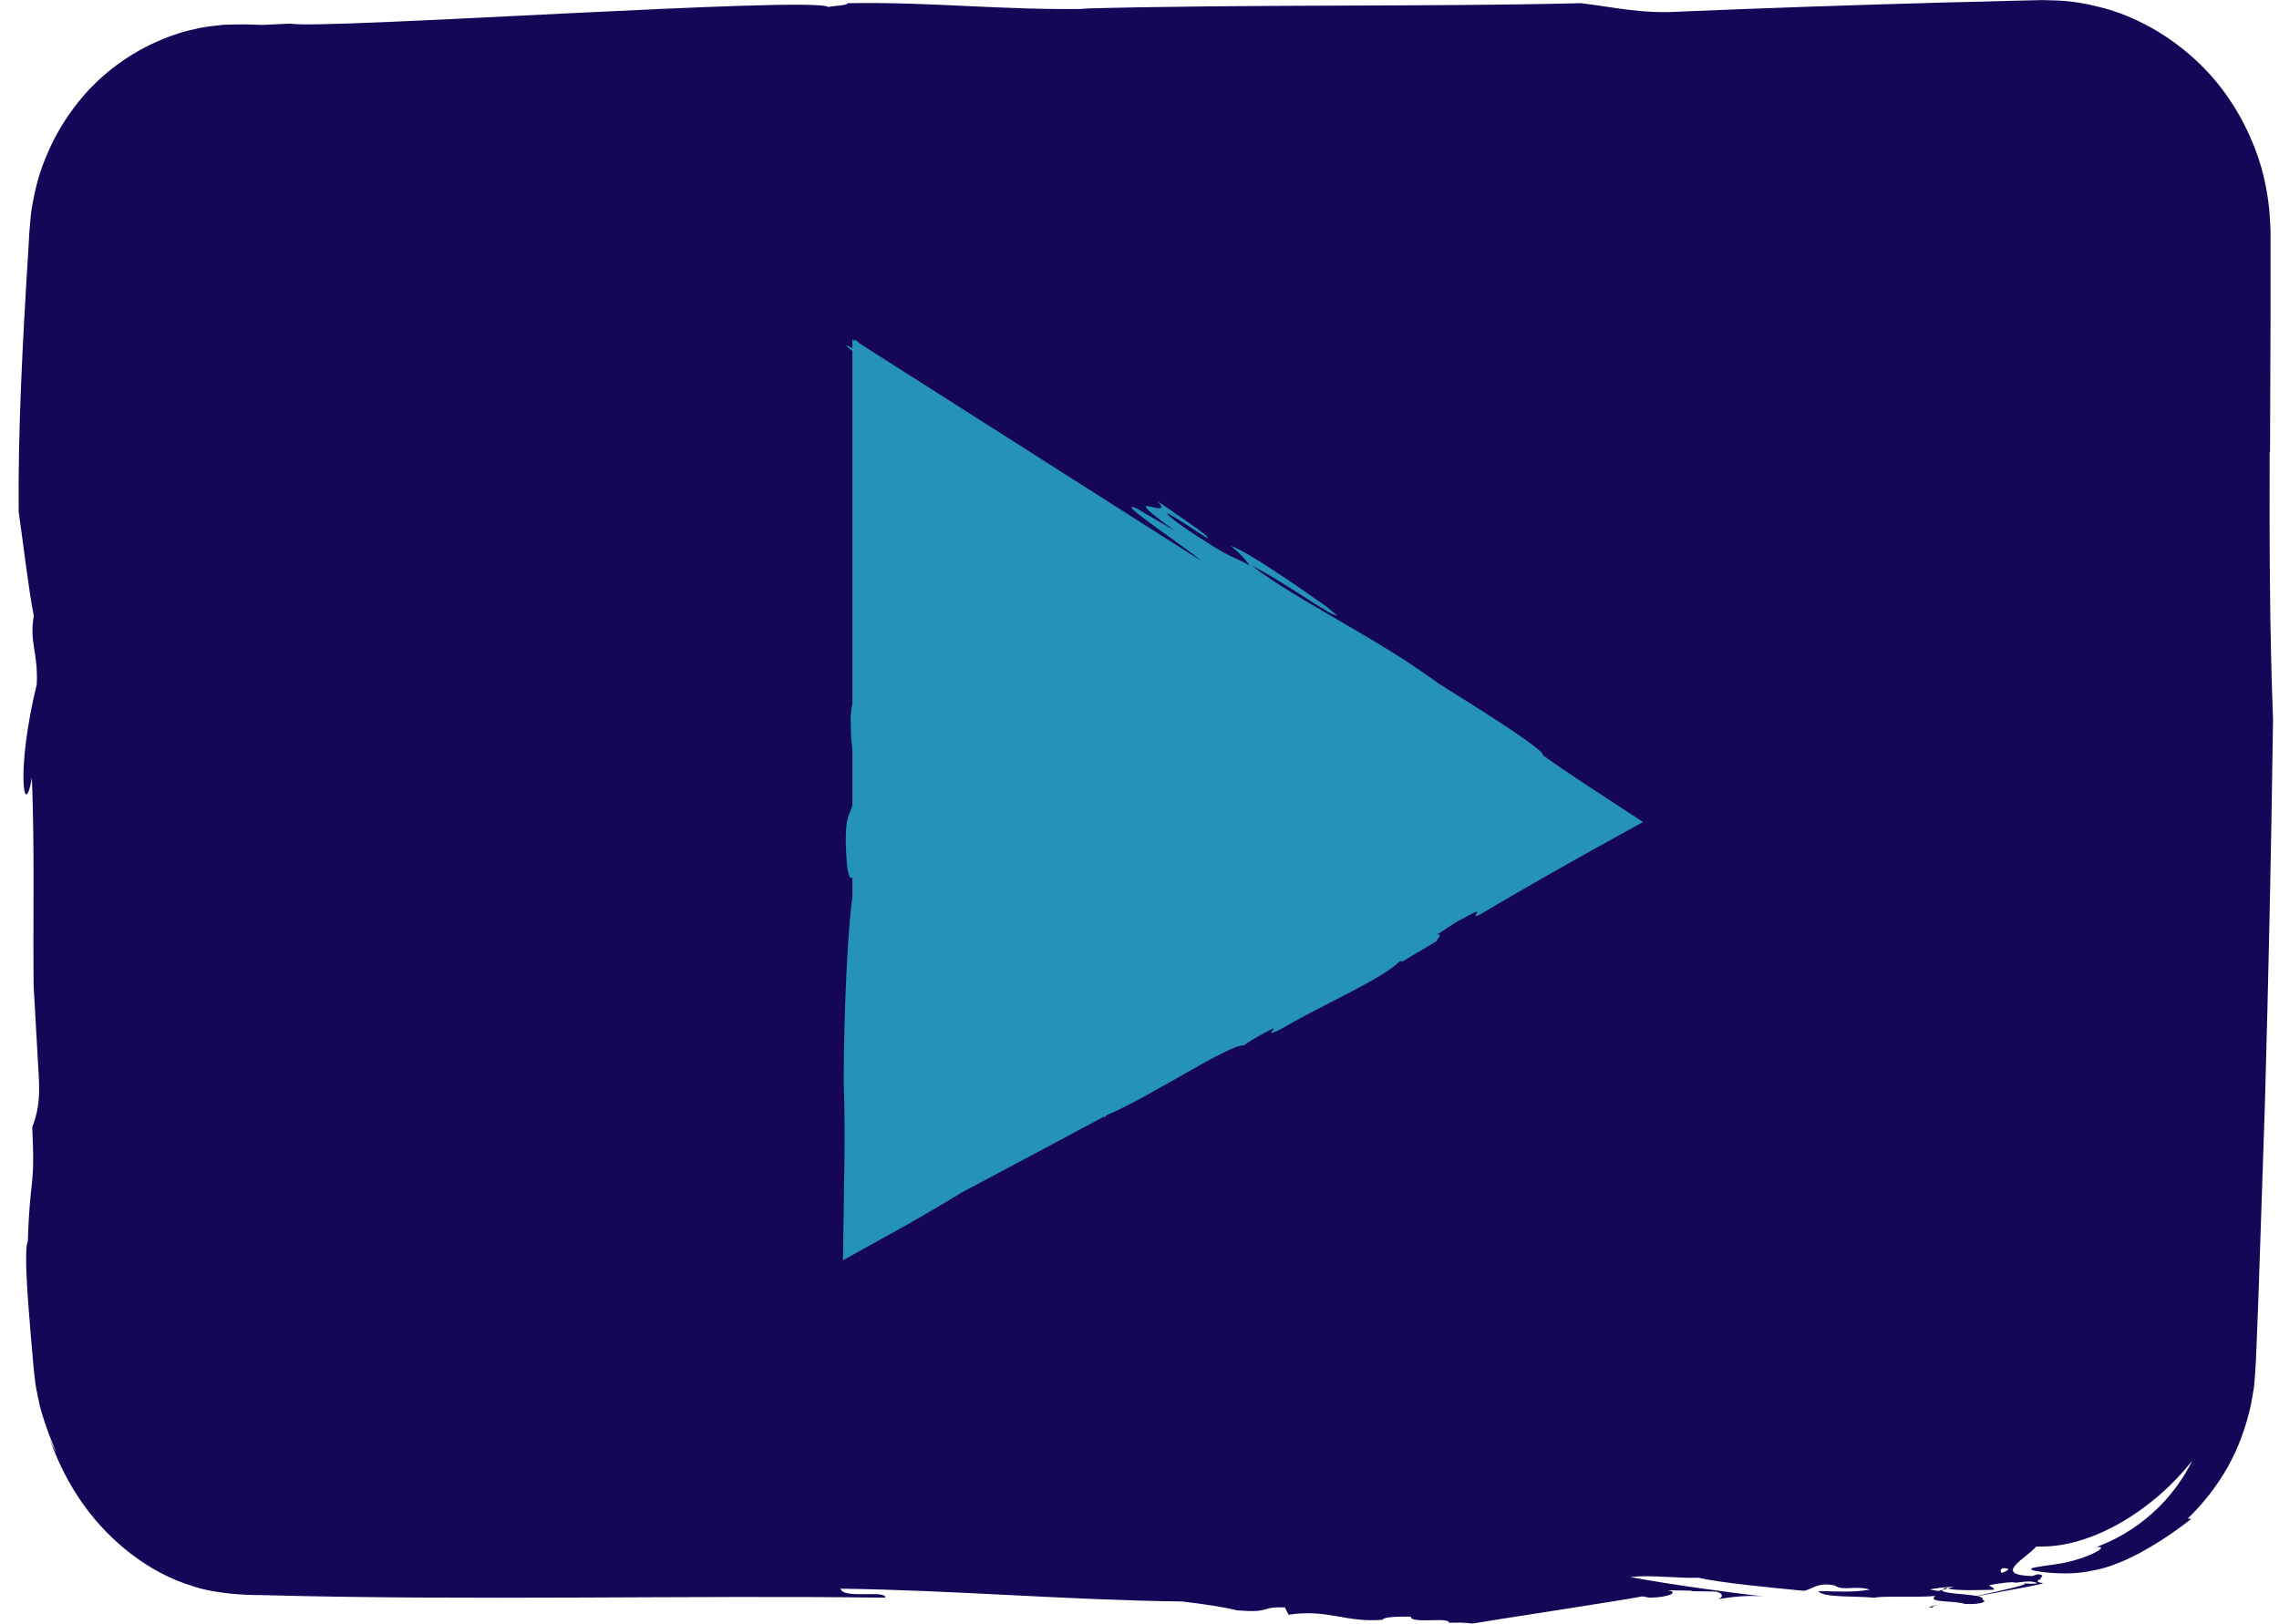 <svg width="94" height="67" viewBox="0 0 94 67" fill="none" xmlns="http://www.w3.org/2000/svg">
<g clip-path="url(#clip0_817_8271)">
<path d="M80.262 65.508C80.168 65.546 80.127 65.573 80.111 65.6C80.179 65.584 80.251 65.562 80.34 65.535C80.314 65.524 80.283 65.519 80.262 65.508Z" fill="#080405"/>
<path d="M79.727 66.314C79.675 66.287 79.794 66.244 80.017 66.185C79.602 66.282 79.415 66.341 79.727 66.314Z" fill="#080405"/>
<path d="M80.018 66.185C80.132 66.158 80.267 66.126 80.412 66.094C80.412 66.094 80.407 66.094 80.402 66.094C80.251 66.126 80.121 66.158 80.018 66.185Z" fill="#080405"/>
<path d="M93.63 18.654C93.635 16.78 93.645 14.9 93.651 13.021C93.651 12.081 93.651 11.146 93.651 10.212V9.476C93.625 9.121 93.619 8.772 93.573 8.423C93.484 7.725 93.334 7.032 93.1 6.377C92.597 4.959 91.787 3.654 90.719 2.623C89.65 1.592 88.347 0.802 86.93 0.378C86.219 0.179 85.488 0.034 84.756 0.018L84.216 0.002L83.848 0.013L83.111 0.029C82.13 0.056 81.154 0.083 80.184 0.104C76.313 0.211 72.576 0.34 69.271 0.48C67.693 0.577 66.556 0.292 65.212 0.131C59.136 0.287 51.403 0.168 44.548 0.356C44.678 0.356 44.802 0.367 44.885 0.367C41.242 0.426 38.518 0.072 34.958 0.131C34.974 0.228 34.423 0.233 34.159 0.287C33.541 -0.17 13.219 1.232 11.969 0.974C11.6 0.99 11.216 1.006 10.827 1.028L10.121 1.006C9.872 1.001 9.514 1.017 9.213 1.022C8.902 1.055 8.585 1.092 8.274 1.146C7.968 1.221 7.651 1.275 7.35 1.382C6.136 1.769 4.999 2.435 4.044 3.326C3.095 4.223 2.337 5.351 1.844 6.603C1.59 7.226 1.429 7.892 1.315 8.558C1.263 8.891 1.242 9.229 1.211 9.567L1.17 10.287C0.931 14.1 0.739 17.774 0.77 21.109C0.978 22.559 1.159 24.186 1.393 25.406C1.206 26.587 1.569 26.813 1.517 28.231C0.635 31.84 1.003 33.95 1.315 32.087C1.434 35.057 1.356 38.032 1.387 40.669C1.455 41.894 1.528 43.108 1.595 44.343C1.668 45.39 1.538 45.975 1.33 46.502C1.455 49.182 1.237 48.392 1.149 51.201C0.993 51.54 1.118 53.301 1.268 55.079C1.31 55.535 1.346 55.997 1.387 56.432C1.419 56.728 1.445 57.012 1.491 57.281C1.548 57.55 1.6 57.807 1.652 58.049C1.917 59.005 2.223 59.676 2.322 59.929C2.218 59.752 2.13 59.558 2.047 59.37C2.794 61.454 3.946 62.995 5.435 64.134C6.183 64.698 7.023 65.165 7.978 65.45C8.886 65.756 10.147 65.815 10.76 65.81C19.291 66.046 28.606 65.81 36.51 65.917C36.587 65.584 34.766 65.992 34.673 65.546C39.333 65.606 44.034 66.019 48.736 66.073C49.582 66.164 50.62 66.331 51.009 66.438C52.514 66.562 51.896 66.277 52.996 66.32L53.147 66.621C54.756 66.374 55.498 66.954 57.013 66.83C57.091 66.707 57.646 66.691 58.186 66.701C58.212 67.023 59.841 66.68 59.764 66.97L59.779 66.948C60.106 66.948 60.334 66.932 60.729 66.986C61.346 66.873 67.117 65.998 67.745 65.863L68.035 65.917C68.897 65.906 69.271 65.67 68.762 65.611L69.826 65.627L69.701 65.648L70.76 65.665C70.957 65.692 71.175 65.842 70.874 65.981C71.476 65.869 72.151 65.81 72.748 65.869C71.076 65.67 69.006 65.391 67.262 65.069C67.978 64.961 69.276 65.128 70.054 65.095C70.983 65.305 72.893 65.487 74.377 65.632C74.704 65.616 74.927 65.257 75.669 65.412C76.032 65.659 76.505 65.401 77.122 65.584C76.416 65.713 75.721 65.654 75.005 65.643C75.129 65.933 76.749 65.842 77.314 65.922C77.579 65.831 78.964 65.922 79.831 65.847C79.582 66.03 79.961 66.051 80.397 66.084C80.48 66.067 80.573 66.046 80.672 66.025C80.578 66.046 80.49 66.062 80.407 66.084C80.635 66.1 80.874 66.121 81.051 66.175C81.637 66.207 82.011 66.094 81.772 65.998C81.813 65.933 81.72 65.885 81.564 65.853C82.955 65.59 84.559 65.316 84.221 65.31C84.034 65.283 84.024 65.24 84.066 65.192C84.144 65.171 84.185 65.149 84.164 65.106C84.252 65.042 84.31 64.977 84.05 64.95L83.811 65.025C82.156 64.977 83.562 64.306 83.988 63.806H84.227C86.354 63.806 88.845 62.276 90.423 60.262C90.091 60.933 89.655 61.561 89.073 62.152C88.425 62.797 87.589 63.409 86.468 63.828C87.107 63.769 86.043 64.327 84.979 64.51C84.714 64.547 84.46 64.585 84.242 64.617C84.066 64.644 83.936 64.666 83.853 64.687C83.692 64.736 83.749 64.789 84.227 64.859C85.078 64.956 85.763 64.924 86.308 64.8C86.863 64.703 87.283 64.526 87.677 64.36C87.875 64.263 88.061 64.172 88.259 64.075C88.451 63.962 88.648 63.849 88.861 63.726C89.286 63.468 89.769 63.146 90.381 62.668L90.236 62.652C90.879 62.034 91.435 61.32 91.886 60.525C92.332 59.73 92.649 58.849 92.846 57.941L92.966 57.254C92.992 57.023 93.007 56.792 93.023 56.556C93.043 56.293 93.043 56.153 93.054 55.987L93.075 55.492L93.152 53.516C93.241 50.879 93.329 48.242 93.417 45.6C93.567 40.315 93.682 35.008 93.754 29.67C93.614 26.109 93.604 22.398 93.614 18.649L93.63 18.654ZM84.034 65.316C83.905 65.359 83.624 65.332 83.422 65.326C83.863 65.337 82.691 65.595 81.528 65.847C81.035 65.751 80.018 65.745 80.111 65.595C80.044 65.611 79.992 65.627 79.956 65.643L79.597 65.579C79.816 65.53 80.2 65.482 80.594 65.466C80.501 65.493 80.418 65.514 80.34 65.536C80.661 65.643 81.678 65.6 82.244 65.59C82.249 65.471 82.042 65.455 82.057 65.401C82.239 65.359 82.493 65.326 82.748 65.294C82.831 65.294 82.914 65.283 82.991 65.278L83.142 65.299C83.318 65.273 83.516 65.257 83.687 65.246C83.817 65.251 83.936 65.273 84.029 65.316H84.034ZM82.613 64.698C82.95 64.703 82.862 64.784 82.566 64.897C82.493 64.821 82.504 64.746 82.613 64.698Z" fill="#150658"/>
</g>
<path d="M60.988 37.763C60.539 37.948 61.498 37.246 60.315 37.909C59.836 38.153 59.591 38.377 59.265 38.562C59.54 38.494 59.295 38.728 59.244 38.836L57.857 39.664C57.704 39.723 57.888 39.606 57.735 39.664C56.99 40.405 54.543 41.448 52.83 42.462C51.708 43.008 53.513 41.828 51.647 42.901L51.29 43.135C50.739 43.057 47.282 45.347 45.62 46.02C45.62 46.03 45.6 46.069 45.559 46.108C45.559 46.088 45.538 46.079 45.538 46.069C43.427 47.2 41.286 48.34 39.654 49.208C38.93 49.656 38.206 50.076 37.492 50.485C36.575 50.992 35.667 51.499 34.77 51.996C34.79 50.583 34.81 49.198 34.831 47.863C34.841 46.732 34.841 45.64 34.8 44.587C34.81 41.77 34.953 38.465 35.157 37.022V36.203C35.045 36.272 34.922 36.184 34.882 34.712C34.882 33.718 35.025 33.63 35.157 33.24V30.968C35.157 30.871 35.137 30.764 35.127 30.627C35.096 30.413 35.096 30.149 35.086 29.643C35.106 29.301 35.137 29.126 35.157 29.038V14.483C34.963 14.328 34.821 14.201 34.974 14.269C35.025 14.298 35.086 14.328 35.157 14.367V13.996L35.279 14.074L35.259 13.996L35.473 14.181L49.516 23.121C48.985 22.624 45.865 20.576 46.864 20.966L48.445 21.892C45.752 19.933 48.598 21.59 47.731 20.664C48.292 21.074 50.056 22.214 49.791 22.204C49.291 21.892 48.72 21.483 48.149 21.171C48.078 21.268 49.148 21.99 50.158 22.614C50.851 23.023 50.984 23.023 51.555 23.335C51.371 23.131 51.371 23.033 50.76 22.516C51.586 22.828 53.472 24.164 54.665 24.992L55.165 25.402C54.839 25.402 52.901 23.959 51.627 23.335C53.503 24.778 56.807 26.328 59.305 28.18C60.631 29.009 63.782 30.968 63.639 31.163L64.394 31.69L65.291 32.294C66.107 32.83 66.933 33.367 67.769 33.913C64.394 35.774 62.956 36.603 61.019 37.744L60.988 37.763Z" fill="#2493B6"/>
<defs>
<clipPath id="clip0_817_8271">
<rect width="93" height="67" fill="white" transform="translate(0.77 -0.004)"/>
</clipPath>
</defs>
</svg>

